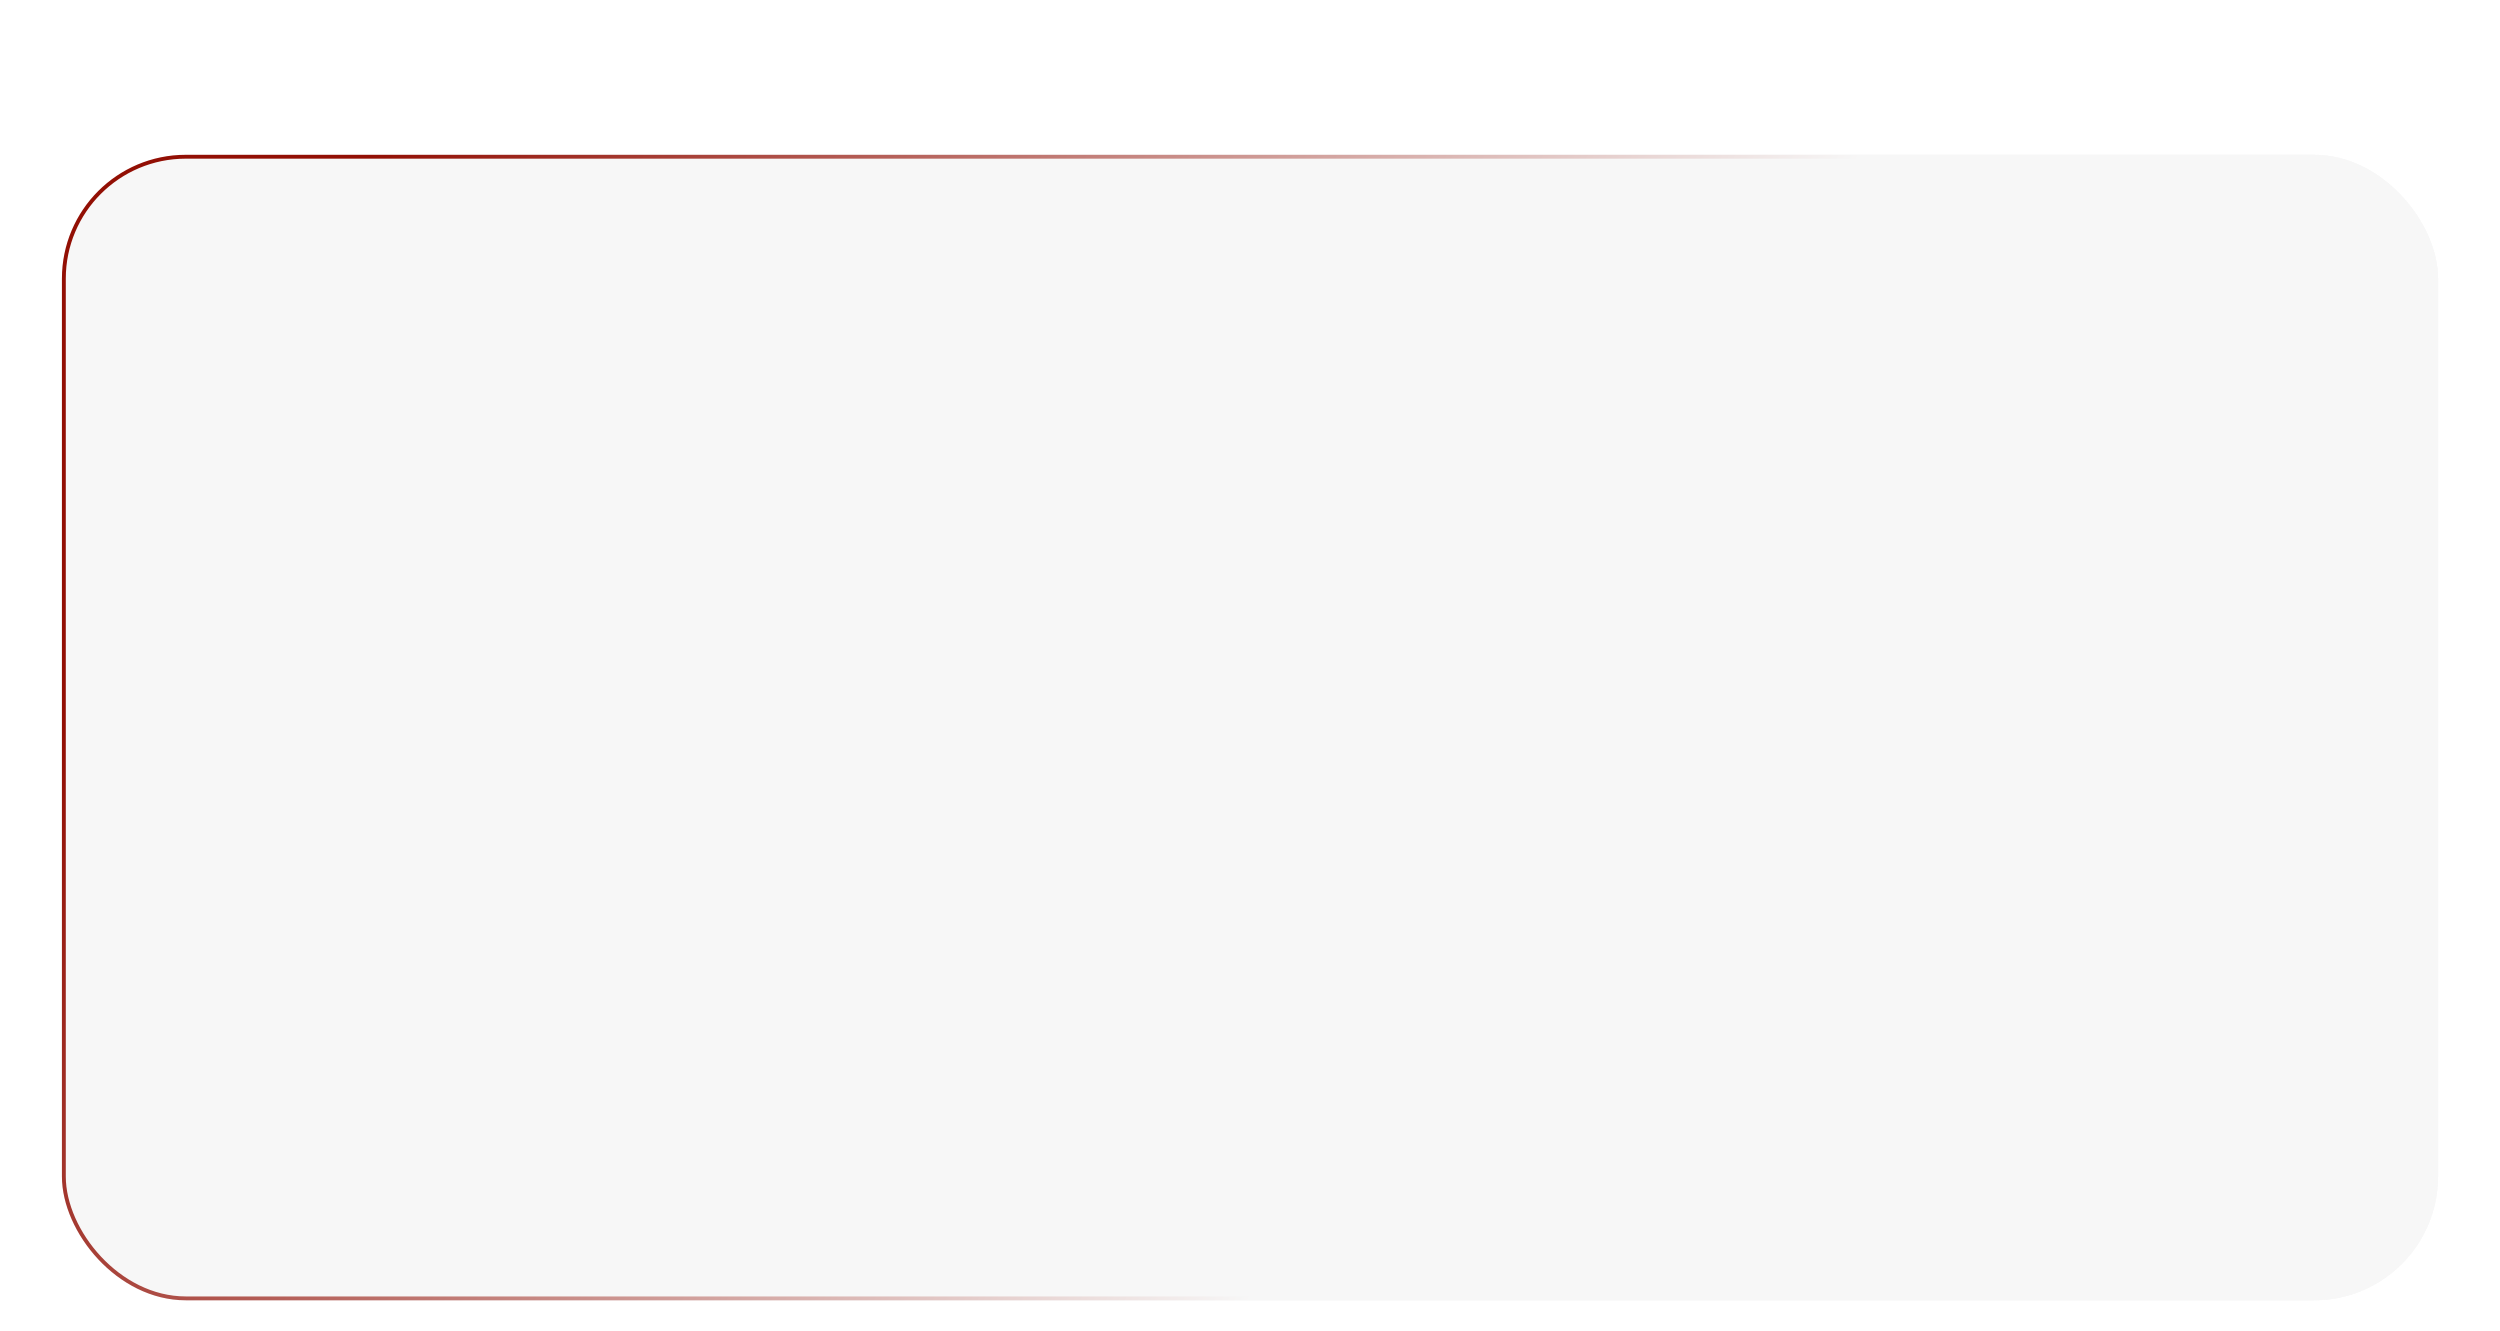 <?xml version="1.0" encoding="UTF-8"?> <svg xmlns="http://www.w3.org/2000/svg" width="323" height="172" viewBox="0 0 323 172" fill="none"><g filter="url(#filter0_dd_517_698)"><rect x="8" width="307" height="148" rx="16" fill="#F7F7F7"></rect><rect x="8.25" y="0.25" width="306.5" height="147.5" rx="15.75" stroke="url(#paint0_linear_517_698)" stroke-width="0.5"></rect></g><defs><filter id="filter0_dd_517_698" x="0" y="0" width="323" height="172" filterUnits="userSpaceOnUse" color-interpolation-filters="sRGB"><feFlood flood-opacity="0" result="BackgroundImageFix"></feFlood><feColorMatrix in="SourceAlpha" type="matrix" values="0 0 0 0 0 0 0 0 0 0 0 0 0 0 0 0 0 0 127 0" result="hardAlpha"></feColorMatrix><feMorphology radius="4" operator="erode" in="SourceAlpha" result="effect1_dropShadow_517_698"></feMorphology><feOffset dy="4"></feOffset><feGaussianBlur stdDeviation="2"></feGaussianBlur><feComposite in2="hardAlpha" operator="out"></feComposite><feColorMatrix type="matrix" values="0 0 0 0 0.047 0 0 0 0 0.047 0 0 0 0 0.051 0 0 0 0.05 0"></feColorMatrix><feBlend mode="normal" in2="BackgroundImageFix" result="effect1_dropShadow_517_698"></feBlend><feColorMatrix in="SourceAlpha" type="matrix" values="0 0 0 0 0 0 0 0 0 0 0 0 0 0 0 0 0 0 127 0" result="hardAlpha"></feColorMatrix><feMorphology radius="8" operator="erode" in="SourceAlpha" result="effect2_dropShadow_517_698"></feMorphology><feOffset dy="16"></feOffset><feGaussianBlur stdDeviation="8"></feGaussianBlur><feComposite in2="hardAlpha" operator="out"></feComposite><feColorMatrix type="matrix" values="0 0 0 0 0.047 0 0 0 0 0.047 0 0 0 0 0.051 0 0 0 0.1 0"></feColorMatrix><feBlend mode="normal" in2="effect1_dropShadow_517_698" result="effect2_dropShadow_517_698"></feBlend><feBlend mode="normal" in="SourceGraphic" in2="effect2_dropShadow_517_698" result="shape"></feBlend></filter><linearGradient id="paint0_linear_517_698" x1="15.718" y1="60.5" x2="165.558" y2="140.389" gradientUnits="userSpaceOnUse"><stop stop-color="#920F04"></stop><stop offset="1" stop-color="#F7F7F7"></stop></linearGradient></defs></svg> 